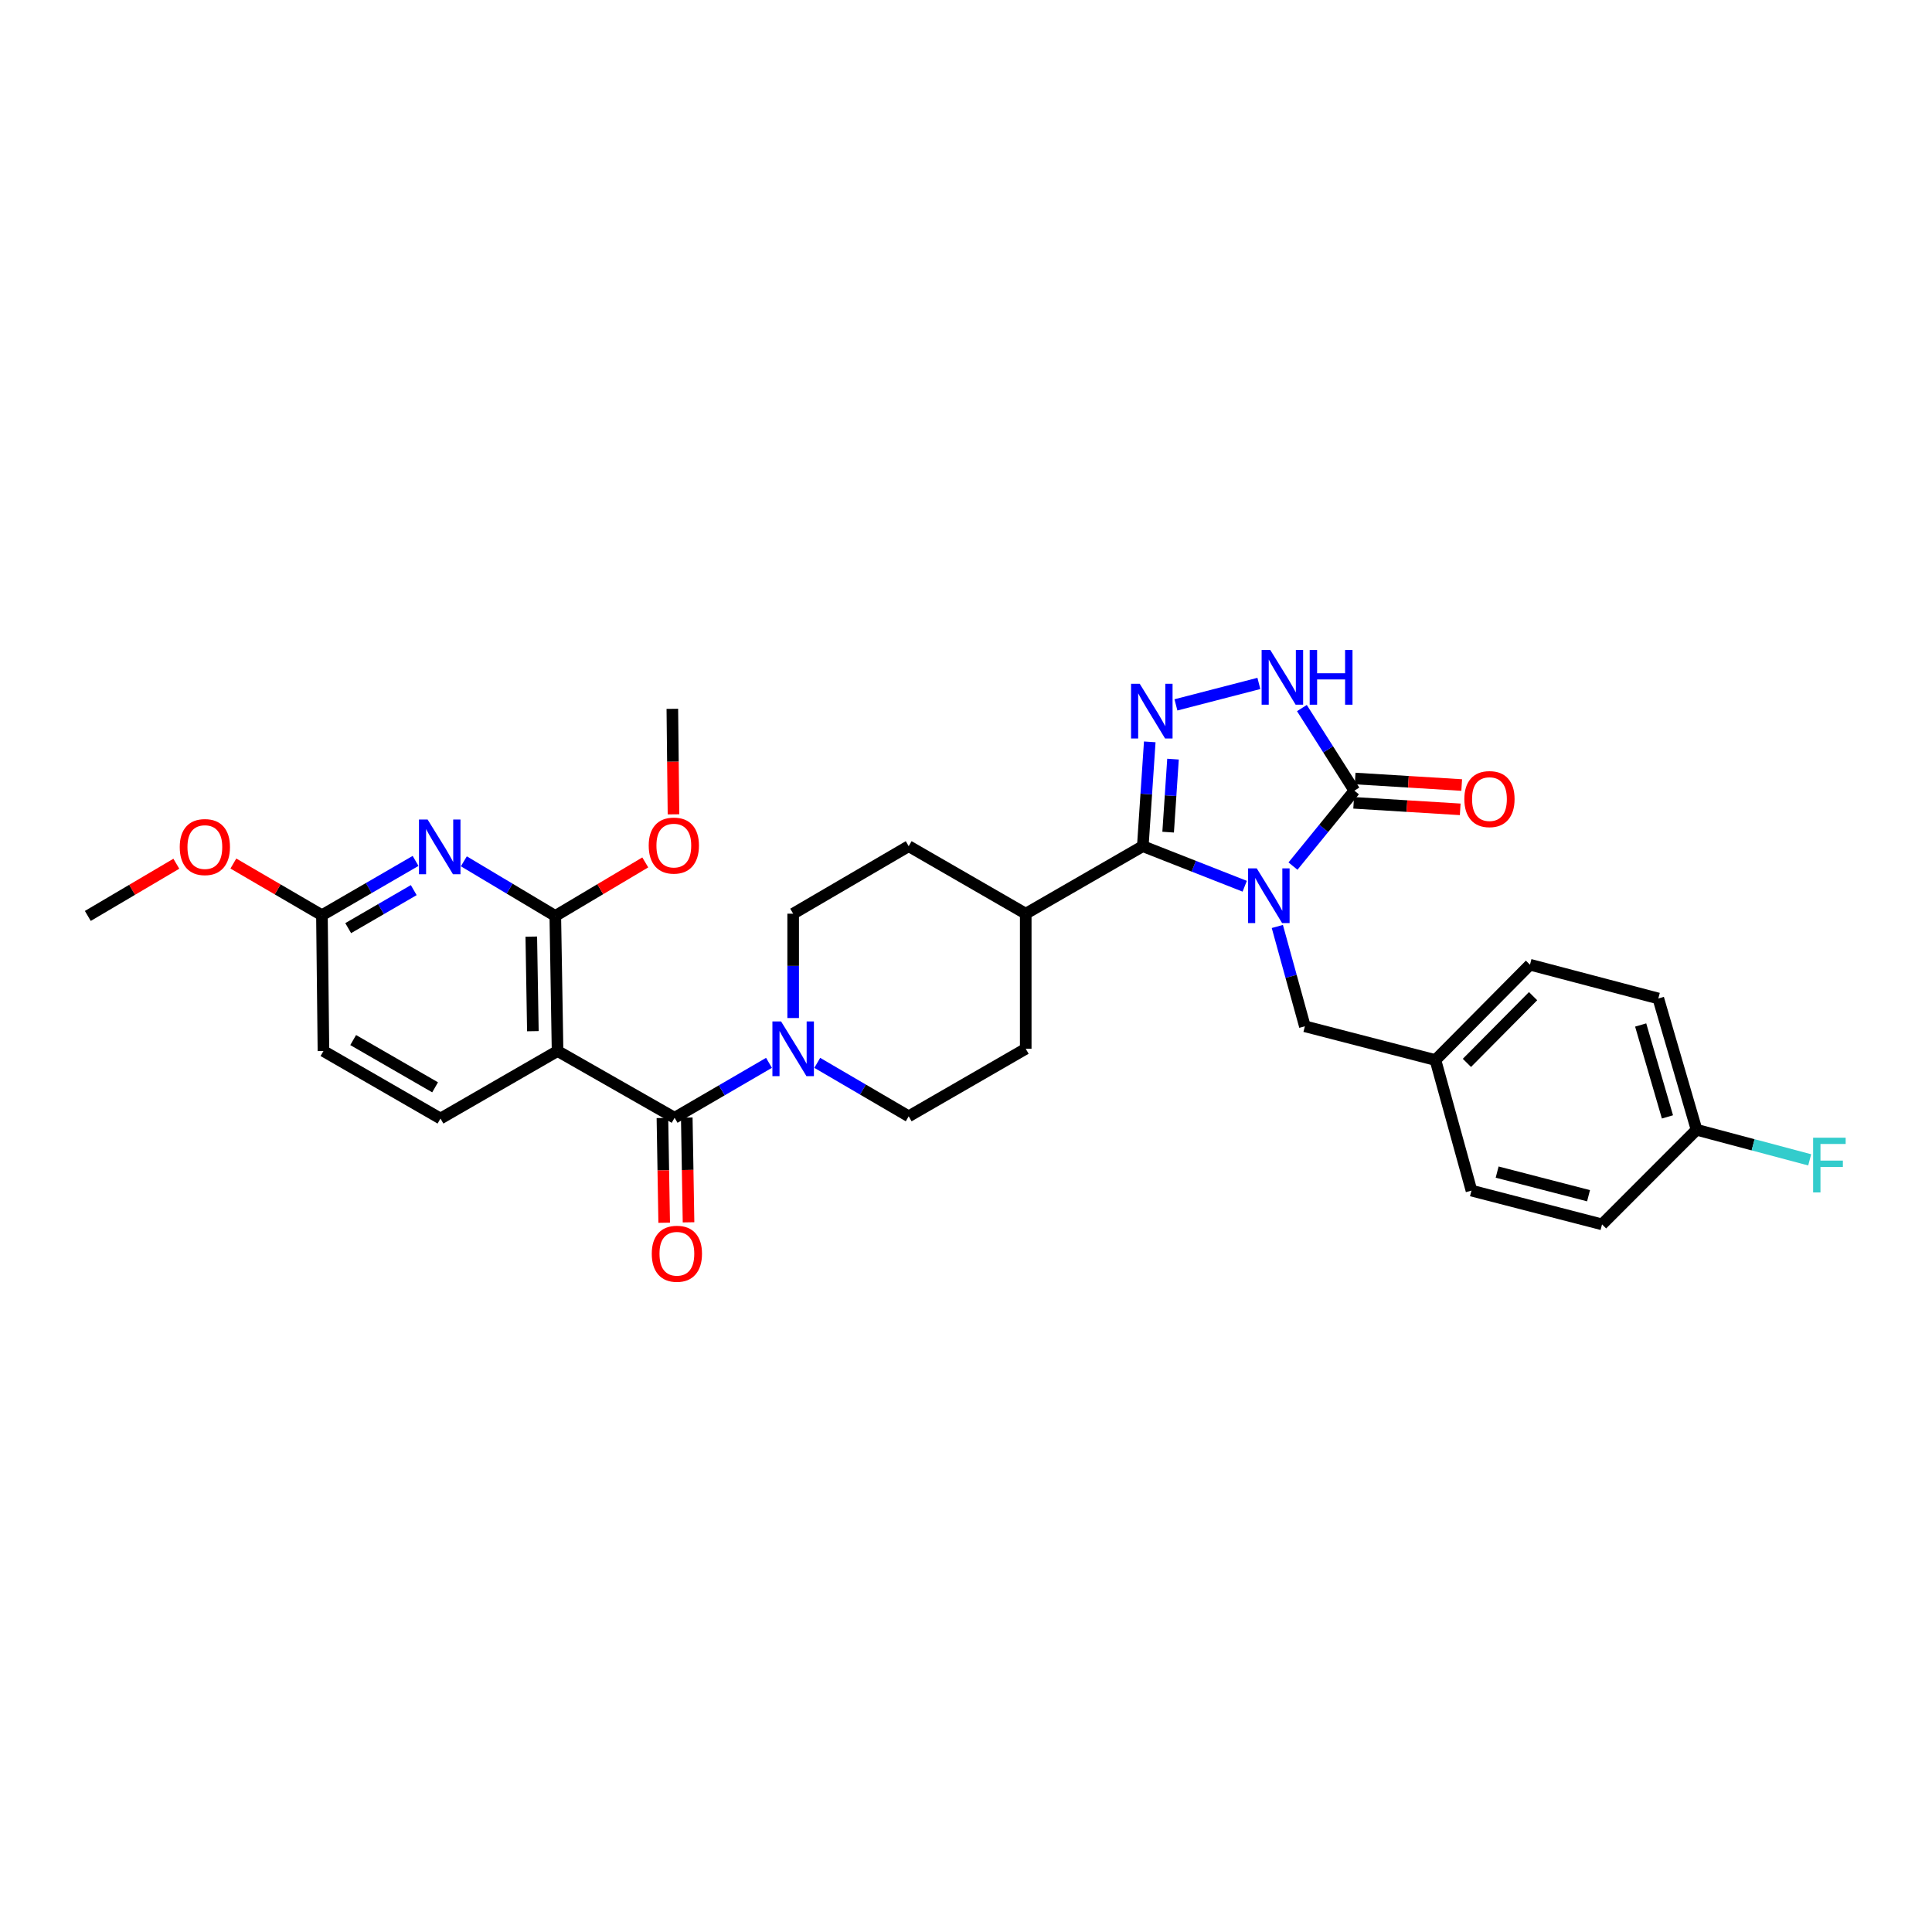 <?xml version='1.0' encoding='iso-8859-1'?>
<svg version='1.1' baseProfile='full'
              xmlns='http://www.w3.org/2000/svg'
                      xmlns:rdkit='http://www.rdkit.org/xml'
                      xmlns:xlink='http://www.w3.org/1999/xlink'
                  xml:space='preserve'
width='1000px' height='1000px' viewBox='0 0 1000 1000'>
<!-- END OF HEADER -->
<rect style='opacity:1.0;fill:#FFFFFF;stroke:none' width='1000' height='1000' x='0' y='0'> </rect>
<path class='bond-0' d='M 644.26,458.718 L 617.886,448.349' style='fill:none;fill-rule:evenodd;stroke:#0000FF;stroke-width:6px;stroke-linecap:butt;stroke-linejoin:miter;stroke-opacity:1' />
<path class='bond-0' d='M 617.886,448.349 L 591.511,437.98' style='fill:none;fill-rule:evenodd;stroke:#000000;stroke-width:6px;stroke-linecap:butt;stroke-linejoin:miter;stroke-opacity:1' />
<path class='bond-2' d='M 669.246,448.288 L 685.141,428.768' style='fill:none;fill-rule:evenodd;stroke:#0000FF;stroke-width:6px;stroke-linecap:butt;stroke-linejoin:miter;stroke-opacity:1' />
<path class='bond-2' d='M 685.141,428.768 L 701.036,409.249' style='fill:none;fill-rule:evenodd;stroke:#000000;stroke-width:6px;stroke-linecap:butt;stroke-linejoin:miter;stroke-opacity:1' />
<path class='bond-9' d='M 661.144,479.542 L 668.272,505.376' style='fill:none;fill-rule:evenodd;stroke:#0000FF;stroke-width:6px;stroke-linecap:butt;stroke-linejoin:miter;stroke-opacity:1' />
<path class='bond-9' d='M 668.272,505.376 L 675.4,531.21' style='fill:none;fill-rule:evenodd;stroke:#000000;stroke-width:6px;stroke-linecap:butt;stroke-linejoin:miter;stroke-opacity:1' />
<path class='bond-1' d='M 591.511,437.98 L 593.312,410.983' style='fill:none;fill-rule:evenodd;stroke:#000000;stroke-width:6px;stroke-linecap:butt;stroke-linejoin:miter;stroke-opacity:1' />
<path class='bond-1' d='M 593.312,410.983 L 595.113,383.986' style='fill:none;fill-rule:evenodd;stroke:#0000FF;stroke-width:6px;stroke-linecap:butt;stroke-linejoin:miter;stroke-opacity:1' />
<path class='bond-1' d='M 604.628,430.72 L 605.889,411.822' style='fill:none;fill-rule:evenodd;stroke:#000000;stroke-width:6px;stroke-linecap:butt;stroke-linejoin:miter;stroke-opacity:1' />
<path class='bond-1' d='M 605.889,411.822 L 607.149,392.924' style='fill:none;fill-rule:evenodd;stroke:#0000FF;stroke-width:6px;stroke-linecap:butt;stroke-linejoin:miter;stroke-opacity:1' />
<path class='bond-12' d='M 591.511,437.98 L 530.919,472.922' style='fill:none;fill-rule:evenodd;stroke:#000000;stroke-width:6px;stroke-linecap:butt;stroke-linejoin:miter;stroke-opacity:1' />
<path class='bond-31' d='M 608.66,364.846 L 651.592,353.742' style='fill:none;fill-rule:evenodd;stroke:#0000FF;stroke-width:6px;stroke-linecap:butt;stroke-linejoin:miter;stroke-opacity:1' />
<path class='bond-5' d='M 701.036,409.249 L 687.448,387.871' style='fill:none;fill-rule:evenodd;stroke:#000000;stroke-width:6px;stroke-linecap:butt;stroke-linejoin:miter;stroke-opacity:1' />
<path class='bond-5' d='M 687.448,387.871 L 673.86,366.494' style='fill:none;fill-rule:evenodd;stroke:#0000FF;stroke-width:6px;stroke-linecap:butt;stroke-linejoin:miter;stroke-opacity:1' />
<path class='bond-14' d='M 700.651,415.539 L 728.228,417.227' style='fill:none;fill-rule:evenodd;stroke:#000000;stroke-width:6px;stroke-linecap:butt;stroke-linejoin:miter;stroke-opacity:1' />
<path class='bond-14' d='M 728.228,417.227 L 755.805,418.915' style='fill:none;fill-rule:evenodd;stroke:#FF0000;stroke-width:6px;stroke-linecap:butt;stroke-linejoin:miter;stroke-opacity:1' />
<path class='bond-14' d='M 701.421,402.958 L 728.998,404.646' style='fill:none;fill-rule:evenodd;stroke:#000000;stroke-width:6px;stroke-linecap:butt;stroke-linejoin:miter;stroke-opacity:1' />
<path class='bond-14' d='M 728.998,404.646 L 756.575,406.334' style='fill:none;fill-rule:evenodd;stroke:#FF0000;stroke-width:6px;stroke-linecap:butt;stroke-linejoin:miter;stroke-opacity:1' />
<path class='bond-3' d='M 288.593,544.011 L 349.171,578.561' style='fill:none;fill-rule:evenodd;stroke:#000000;stroke-width:6px;stroke-linecap:butt;stroke-linejoin:miter;stroke-opacity:1' />
<path class='bond-6' d='M 288.593,544.011 L 287.424,474.091' style='fill:none;fill-rule:evenodd;stroke:#000000;stroke-width:6px;stroke-linecap:butt;stroke-linejoin:miter;stroke-opacity:1' />
<path class='bond-6' d='M 275.815,533.734 L 274.996,484.79' style='fill:none;fill-rule:evenodd;stroke:#000000;stroke-width:6px;stroke-linecap:butt;stroke-linejoin:miter;stroke-opacity:1' />
<path class='bond-10' d='M 288.593,544.011 L 227.994,578.953' style='fill:none;fill-rule:evenodd;stroke:#000000;stroke-width:6px;stroke-linecap:butt;stroke-linejoin:miter;stroke-opacity:1' />
<path class='bond-4' d='M 349.171,578.561 L 373.598,564.343' style='fill:none;fill-rule:evenodd;stroke:#000000;stroke-width:6px;stroke-linecap:butt;stroke-linejoin:miter;stroke-opacity:1' />
<path class='bond-4' d='M 373.598,564.343 L 398.025,550.126' style='fill:none;fill-rule:evenodd;stroke:#0000FF;stroke-width:6px;stroke-linecap:butt;stroke-linejoin:miter;stroke-opacity:1' />
<path class='bond-13' d='M 342.87,578.667 L 343.326,605.777' style='fill:none;fill-rule:evenodd;stroke:#000000;stroke-width:6px;stroke-linecap:butt;stroke-linejoin:miter;stroke-opacity:1' />
<path class='bond-13' d='M 343.326,605.777 L 343.782,632.886' style='fill:none;fill-rule:evenodd;stroke:#FF0000;stroke-width:6px;stroke-linecap:butt;stroke-linejoin:miter;stroke-opacity:1' />
<path class='bond-13' d='M 355.472,578.455 L 355.929,605.564' style='fill:none;fill-rule:evenodd;stroke:#000000;stroke-width:6px;stroke-linecap:butt;stroke-linejoin:miter;stroke-opacity:1' />
<path class='bond-13' d='M 355.929,605.564 L 356.385,632.674' style='fill:none;fill-rule:evenodd;stroke:#FF0000;stroke-width:6px;stroke-linecap:butt;stroke-linejoin:miter;stroke-opacity:1' />
<path class='bond-7' d='M 287.424,474.091 L 263.754,459.953' style='fill:none;fill-rule:evenodd;stroke:#000000;stroke-width:6px;stroke-linecap:butt;stroke-linejoin:miter;stroke-opacity:1' />
<path class='bond-7' d='M 263.754,459.953 L 240.084,445.814' style='fill:none;fill-rule:evenodd;stroke:#0000FF;stroke-width:6px;stroke-linecap:butt;stroke-linejoin:miter;stroke-opacity:1' />
<path class='bond-20' d='M 287.424,474.091 L 310.705,460.238' style='fill:none;fill-rule:evenodd;stroke:#000000;stroke-width:6px;stroke-linecap:butt;stroke-linejoin:miter;stroke-opacity:1' />
<path class='bond-20' d='M 310.705,460.238 L 333.987,446.385' style='fill:none;fill-rule:evenodd;stroke:#FF0000;stroke-width:6px;stroke-linecap:butt;stroke-linejoin:miter;stroke-opacity:1' />
<path class='bond-34' d='M 215.1,445.608 L 190.866,459.66' style='fill:none;fill-rule:evenodd;stroke:#0000FF;stroke-width:6px;stroke-linecap:butt;stroke-linejoin:miter;stroke-opacity:1' />
<path class='bond-34' d='M 190.866,459.66 L 166.632,473.713' style='fill:none;fill-rule:evenodd;stroke:#000000;stroke-width:6px;stroke-linecap:butt;stroke-linejoin:miter;stroke-opacity:1' />
<path class='bond-34' d='M 214.152,460.727 L 197.189,470.564' style='fill:none;fill-rule:evenodd;stroke:#0000FF;stroke-width:6px;stroke-linecap:butt;stroke-linejoin:miter;stroke-opacity:1' />
<path class='bond-34' d='M 197.189,470.564 L 180.225,480.401' style='fill:none;fill-rule:evenodd;stroke:#000000;stroke-width:6px;stroke-linecap:butt;stroke-linejoin:miter;stroke-opacity:1' />
<path class='bond-8' d='M 410.54,526.933 L 410.54,499.928' style='fill:none;fill-rule:evenodd;stroke:#0000FF;stroke-width:6px;stroke-linecap:butt;stroke-linejoin:miter;stroke-opacity:1' />
<path class='bond-8' d='M 410.54,499.928 L 410.54,472.922' style='fill:none;fill-rule:evenodd;stroke:#000000;stroke-width:6px;stroke-linecap:butt;stroke-linejoin:miter;stroke-opacity:1' />
<path class='bond-33' d='M 423.012,550.132 L 446.677,563.964' style='fill:none;fill-rule:evenodd;stroke:#0000FF;stroke-width:6px;stroke-linecap:butt;stroke-linejoin:miter;stroke-opacity:1' />
<path class='bond-33' d='M 446.677,563.964 L 470.341,577.797' style='fill:none;fill-rule:evenodd;stroke:#000000;stroke-width:6px;stroke-linecap:butt;stroke-linejoin:miter;stroke-opacity:1' />
<path class='bond-21' d='M 675.4,531.21 L 742.981,548.674' style='fill:none;fill-rule:evenodd;stroke:#000000;stroke-width:6px;stroke-linecap:butt;stroke-linejoin:miter;stroke-opacity:1' />
<path class='bond-19' d='M 227.994,578.953 L 167.416,544.011' style='fill:none;fill-rule:evenodd;stroke:#000000;stroke-width:6px;stroke-linecap:butt;stroke-linejoin:miter;stroke-opacity:1' />
<path class='bond-19' d='M 225.205,562.793 L 182.8,538.334' style='fill:none;fill-rule:evenodd;stroke:#000000;stroke-width:6px;stroke-linecap:butt;stroke-linejoin:miter;stroke-opacity:1' />
<path class='bond-11' d='M 166.632,473.713 L 167.416,544.011' style='fill:none;fill-rule:evenodd;stroke:#000000;stroke-width:6px;stroke-linecap:butt;stroke-linejoin:miter;stroke-opacity:1' />
<path class='bond-24' d='M 166.632,473.713 L 143.709,460.34' style='fill:none;fill-rule:evenodd;stroke:#000000;stroke-width:6px;stroke-linecap:butt;stroke-linejoin:miter;stroke-opacity:1' />
<path class='bond-24' d='M 143.709,460.34 L 120.787,446.966' style='fill:none;fill-rule:evenodd;stroke:#FF0000;stroke-width:6px;stroke-linecap:butt;stroke-linejoin:miter;stroke-opacity:1' />
<path class='bond-17' d='M 530.919,472.922 L 530.919,542.841' style='fill:none;fill-rule:evenodd;stroke:#000000;stroke-width:6px;stroke-linecap:butt;stroke-linejoin:miter;stroke-opacity:1' />
<path class='bond-18' d='M 530.919,472.922 L 470.341,437.98' style='fill:none;fill-rule:evenodd;stroke:#000000;stroke-width:6px;stroke-linecap:butt;stroke-linejoin:miter;stroke-opacity:1' />
<path class='bond-15' d='M 470.341,577.797 L 530.919,542.841' style='fill:none;fill-rule:evenodd;stroke:#000000;stroke-width:6px;stroke-linecap:butt;stroke-linejoin:miter;stroke-opacity:1' />
<path class='bond-16' d='M 410.54,472.922 L 470.341,437.98' style='fill:none;fill-rule:evenodd;stroke:#000000;stroke-width:6px;stroke-linecap:butt;stroke-linejoin:miter;stroke-opacity:1' />
<path class='bond-29' d='M 348.597,421.5 L 348.299,394.196' style='fill:none;fill-rule:evenodd;stroke:#FF0000;stroke-width:6px;stroke-linecap:butt;stroke-linejoin:miter;stroke-opacity:1' />
<path class='bond-29' d='M 348.299,394.196 L 348.002,366.891' style='fill:none;fill-rule:evenodd;stroke:#000000;stroke-width:6px;stroke-linecap:butt;stroke-linejoin:miter;stroke-opacity:1' />
<path class='bond-25' d='M 742.981,548.674 L 761.628,616.255' style='fill:none;fill-rule:evenodd;stroke:#000000;stroke-width:6px;stroke-linecap:butt;stroke-linejoin:miter;stroke-opacity:1' />
<path class='bond-26' d='M 742.981,548.674 L 791.914,499.335' style='fill:none;fill-rule:evenodd;stroke:#000000;stroke-width:6px;stroke-linecap:butt;stroke-linejoin:miter;stroke-opacity:1' />
<path class='bond-26' d='M 759.27,550.149 L 793.523,515.612' style='fill:none;fill-rule:evenodd;stroke:#000000;stroke-width:6px;stroke-linecap:butt;stroke-linejoin:miter;stroke-opacity:1' />
<path class='bond-22' d='M 878.142,584.772 L 858.339,516.813' style='fill:none;fill-rule:evenodd;stroke:#000000;stroke-width:6px;stroke-linecap:butt;stroke-linejoin:miter;stroke-opacity:1' />
<path class='bond-22' d='M 863.07,578.104 L 849.208,530.533' style='fill:none;fill-rule:evenodd;stroke:#000000;stroke-width:6px;stroke-linecap:butt;stroke-linejoin:miter;stroke-opacity:1' />
<path class='bond-23' d='M 878.142,584.772 L 907.417,592.551' style='fill:none;fill-rule:evenodd;stroke:#000000;stroke-width:6px;stroke-linecap:butt;stroke-linejoin:miter;stroke-opacity:1' />
<path class='bond-23' d='M 907.417,592.551 L 936.693,600.331' style='fill:none;fill-rule:evenodd;stroke:#33CCCC;stroke-width:6px;stroke-linecap:butt;stroke-linejoin:miter;stroke-opacity:1' />
<path class='bond-32' d='M 878.142,584.772 L 829.209,633.733' style='fill:none;fill-rule:evenodd;stroke:#000000;stroke-width:6px;stroke-linecap:butt;stroke-linejoin:miter;stroke-opacity:1' />
<path class='bond-30' d='M 91.274,447.064 L 68.364,460.577' style='fill:none;fill-rule:evenodd;stroke:#FF0000;stroke-width:6px;stroke-linecap:butt;stroke-linejoin:miter;stroke-opacity:1' />
<path class='bond-30' d='M 68.364,460.577 L 45.455,474.091' style='fill:none;fill-rule:evenodd;stroke:#000000;stroke-width:6px;stroke-linecap:butt;stroke-linejoin:miter;stroke-opacity:1' />
<path class='bond-27' d='M 761.628,616.255 L 829.209,633.733' style='fill:none;fill-rule:evenodd;stroke:#000000;stroke-width:6px;stroke-linecap:butt;stroke-linejoin:miter;stroke-opacity:1' />
<path class='bond-27' d='M 774.921,606.674 L 822.228,618.908' style='fill:none;fill-rule:evenodd;stroke:#000000;stroke-width:6px;stroke-linecap:butt;stroke-linejoin:miter;stroke-opacity:1' />
<path class='bond-28' d='M 791.914,499.335 L 858.339,516.813' style='fill:none;fill-rule:evenodd;stroke:#000000;stroke-width:6px;stroke-linecap:butt;stroke-linejoin:miter;stroke-opacity:1' />
<path  class='atom-0' d='M 650.493 449.47
L 659.773 464.47
Q 660.693 465.95, 662.173 468.63
Q 663.653 471.31, 663.733 471.47
L 663.733 449.47
L 667.493 449.47
L 667.493 477.79
L 663.613 477.79
L 653.653 461.39
Q 652.493 459.47, 651.253 457.27
Q 650.053 455.07, 649.693 454.39
L 649.693 477.79
L 646.013 477.79
L 646.013 449.47
L 650.493 449.47
' fill='#0000FF'/>
<path  class='atom-2' d='M 589.915 353.915
L 599.195 368.915
Q 600.115 370.395, 601.595 373.075
Q 603.075 375.755, 603.155 375.915
L 603.155 353.915
L 606.915 353.915
L 606.915 382.235
L 603.035 382.235
L 593.075 365.835
Q 591.915 363.915, 590.675 361.715
Q 589.475 359.515, 589.115 358.835
L 589.115 382.235
L 585.435 382.235
L 585.435 353.915
L 589.915 353.915
' fill='#0000FF'/>
<path  class='atom-6' d='M 657.495 336.437
L 666.775 351.437
Q 667.695 352.917, 669.175 355.597
Q 670.655 358.277, 670.735 358.437
L 670.735 336.437
L 674.495 336.437
L 674.495 364.757
L 670.615 364.757
L 660.655 348.357
Q 659.495 346.437, 658.255 344.237
Q 657.055 342.037, 656.695 341.357
L 656.695 364.757
L 653.015 364.757
L 653.015 336.437
L 657.495 336.437
' fill='#0000FF'/>
<path  class='atom-6' d='M 677.895 336.437
L 681.735 336.437
L 681.735 348.477
L 696.215 348.477
L 696.215 336.437
L 700.055 336.437
L 700.055 364.757
L 696.215 364.757
L 696.215 351.677
L 681.735 351.677
L 681.735 364.757
L 677.895 364.757
L 677.895 336.437
' fill='#0000FF'/>
<path  class='atom-8' d='M 221.342 424.198
L 230.622 439.198
Q 231.542 440.678, 233.022 443.358
Q 234.502 446.038, 234.582 446.198
L 234.582 424.198
L 238.342 424.198
L 238.342 452.518
L 234.462 452.518
L 224.502 436.118
Q 223.342 434.198, 222.102 431.998
Q 220.902 429.798, 220.542 429.118
L 220.542 452.518
L 216.862 452.518
L 216.862 424.198
L 221.342 424.198
' fill='#0000FF'/>
<path  class='atom-9' d='M 404.28 528.681
L 413.56 543.681
Q 414.48 545.161, 415.96 547.841
Q 417.44 550.521, 417.52 550.681
L 417.52 528.681
L 421.28 528.681
L 421.28 557.001
L 417.4 557.001
L 407.44 540.601
Q 406.28 538.681, 405.04 536.481
Q 403.84 534.281, 403.48 533.601
L 403.48 557.001
L 399.8 557.001
L 399.8 528.681
L 404.28 528.681
' fill='#0000FF'/>
<path  class='atom-14' d='M 337.354 648.938
Q 337.354 642.138, 340.714 638.338
Q 344.074 634.538, 350.354 634.538
Q 356.634 634.538, 359.994 638.338
Q 363.354 642.138, 363.354 648.938
Q 363.354 655.818, 359.954 659.738
Q 356.554 663.618, 350.354 663.618
Q 344.114 663.618, 340.714 659.738
Q 337.354 655.858, 337.354 648.938
M 350.354 660.418
Q 354.674 660.418, 356.994 657.538
Q 359.354 654.618, 359.354 648.938
Q 359.354 643.378, 356.994 640.578
Q 354.674 637.738, 350.354 637.738
Q 346.034 637.738, 343.674 640.538
Q 341.354 643.338, 341.354 648.938
Q 341.354 654.658, 343.674 657.538
Q 346.034 660.418, 350.354 660.418
' fill='#FF0000'/>
<path  class='atom-15' d='M 757.941 413.607
Q 757.941 406.807, 761.301 403.007
Q 764.661 399.207, 770.941 399.207
Q 777.221 399.207, 780.581 403.007
Q 783.941 406.807, 783.941 413.607
Q 783.941 420.487, 780.541 424.407
Q 777.141 428.287, 770.941 428.287
Q 764.701 428.287, 761.301 424.407
Q 757.941 420.527, 757.941 413.607
M 770.941 425.087
Q 775.261 425.087, 777.581 422.207
Q 779.941 419.287, 779.941 413.607
Q 779.941 408.047, 777.581 405.247
Q 775.261 402.407, 770.941 402.407
Q 766.621 402.407, 764.261 405.207
Q 761.941 408.007, 761.941 413.607
Q 761.941 419.327, 764.261 422.207
Q 766.621 425.087, 770.941 425.087
' fill='#FF0000'/>
<path  class='atom-21' d='M 335.772 437.668
Q 335.772 430.868, 339.132 427.068
Q 342.492 423.268, 348.772 423.268
Q 355.052 423.268, 358.412 427.068
Q 361.772 430.868, 361.772 437.668
Q 361.772 444.548, 358.372 448.468
Q 354.972 452.348, 348.772 452.348
Q 342.532 452.348, 339.132 448.468
Q 335.772 444.588, 335.772 437.668
M 348.772 449.148
Q 353.092 449.148, 355.412 446.268
Q 357.772 443.348, 357.772 437.668
Q 357.772 432.108, 355.412 429.308
Q 353.092 426.468, 348.772 426.468
Q 344.452 426.468, 342.092 429.268
Q 339.772 432.068, 339.772 437.668
Q 339.772 443.388, 342.092 446.268
Q 344.452 449.148, 348.772 449.148
' fill='#FF0000'/>
<path  class='atom-24' d='M 938.471 588.881
L 955.311 588.881
L 955.311 592.121
L 942.271 592.121
L 942.271 600.721
L 953.871 600.721
L 953.871 604.001
L 942.271 604.001
L 942.271 617.201
L 938.471 617.201
L 938.471 588.881
' fill='#33CCCC'/>
<path  class='atom-25' d='M 93.033 438.438
Q 93.033 431.638, 96.393 427.838
Q 99.753 424.038, 106.033 424.038
Q 112.313 424.038, 115.673 427.838
Q 119.033 431.638, 119.033 438.438
Q 119.033 445.318, 115.633 449.238
Q 112.233 453.118, 106.033 453.118
Q 99.793 453.118, 96.393 449.238
Q 93.033 445.358, 93.033 438.438
M 106.033 449.918
Q 110.353 449.918, 112.673 447.038
Q 115.033 444.118, 115.033 438.438
Q 115.033 432.878, 112.673 430.078
Q 110.353 427.238, 106.033 427.238
Q 101.713 427.238, 99.353 430.038
Q 97.033 432.838, 97.033 438.438
Q 97.033 444.158, 99.353 447.038
Q 101.713 449.918, 106.033 449.918
' fill='#FF0000'/>
</svg>
